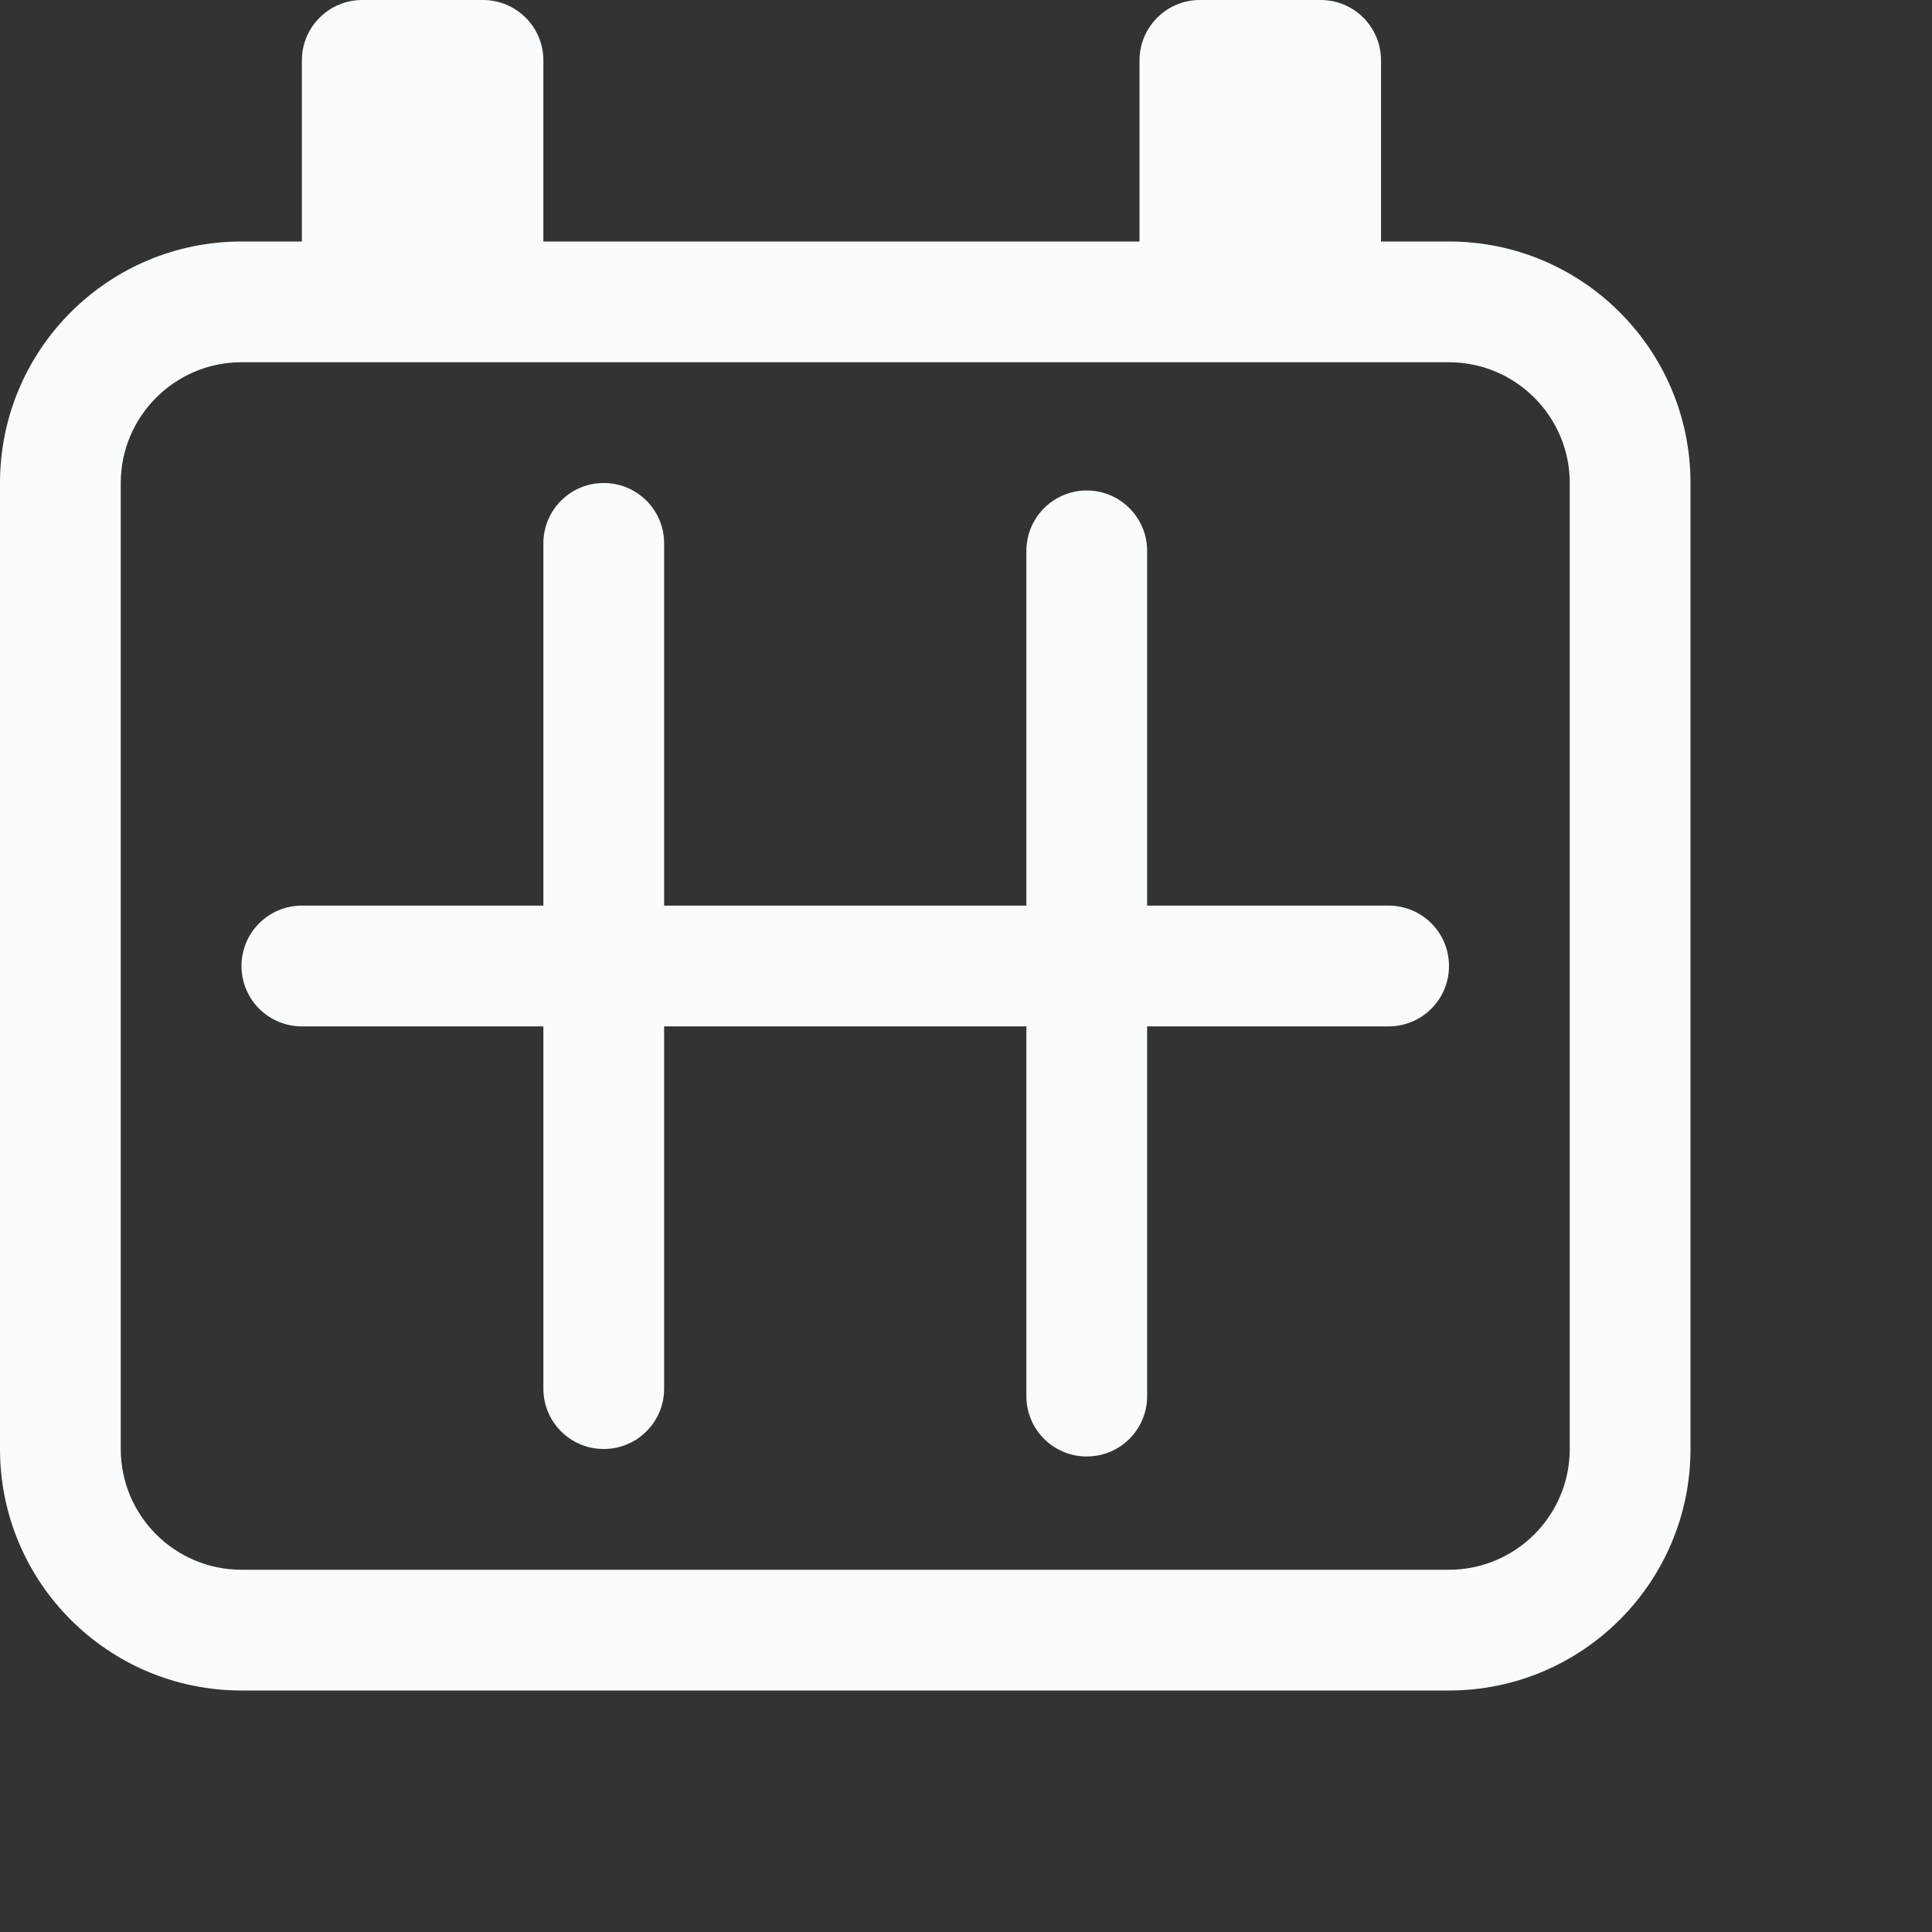 <svg width="16px" height="16px" viewBox="0 0 16 16" xmlns="http://www.w3.org/2000/svg">
  <rect x="0" y="0" width="16" height="16" fill="#333333" stroke="none"/>
  <path fill="#F8FCFF" d="M4,0 C4.276,0 4.5,0.224 4.5,0.5 L4.5,0.5 L4.5,2 L9.437,2 L9.437,0.5 C9.437,0.224 9.661,0 9.937,0 L9.937,0 L10.937,0 C11.214,0 11.437,0.224 11.437,0.5 L11.437,0.5 L11.437,2 L12,2 C13.104,2 14,2.896 14,4 L14,4 L14,12 C14,13.104 13.104,14 12,14 L12,14 L2,14 C0.895,14 -4.99999987e-05,13.104 -4.99999987e-05,12 L-4.99999987e-05,12 L-4.99999987e-05,4 C-4.99999987e-05,2.896 0.895,2 2,2 L2,2 L2.5,2 L2.5,0.5 C2.5,0.224 2.724,0 3,0 L3,0 Z M12,3 L2,3 C1.448,3 1,3.449 1,4 L1,4 L1,12 C1,12.552 1.448,13 2,13 L2,13 L12,13 C12.551,13 13,12.552 13,12 L13,12 L13,4 C13,3.449 12.551,3 12,3 L12,3 Z M5,4 C5.276,4 5.5,4.223 5.5,4.5 L5.5,4.5 L5.5,7.5 L8.5,7.5 L8.5,4.562 C8.5,4.286 8.724,4.062 9,4.062 C9.276,4.062 9.5,4.286 9.5,4.562 L9.5,4.562 L9.5,7.5 L11.5,7.5 C11.776,7.5 12,7.723 12,8 C12,8.277 11.776,8.5 11.5,8.5 L11.5,8.5 L9.5,8.5 L9.5,11.562 C9.5,11.839 9.276,12.062 9,12.062 C8.724,12.062 8.5,11.839 8.5,11.562 L8.5,11.562 L8.5,8.5 L5.5,8.5 L5.5,11.5 C5.5,11.777 5.276,12 5,12 C4.724,12 4.5,11.777 4.5,11.5 L4.5,11.5 L4.5,8.5 L2.5,8.5 C2.224,8.5 2,8.277 2,8 C2,7.723 2.224,7.5 2.5,7.5 L2.5,7.5 L4.5,7.5 L4.5,4.5 C4.5,4.223 4.724,4 5,4 Z"/>
</svg>
